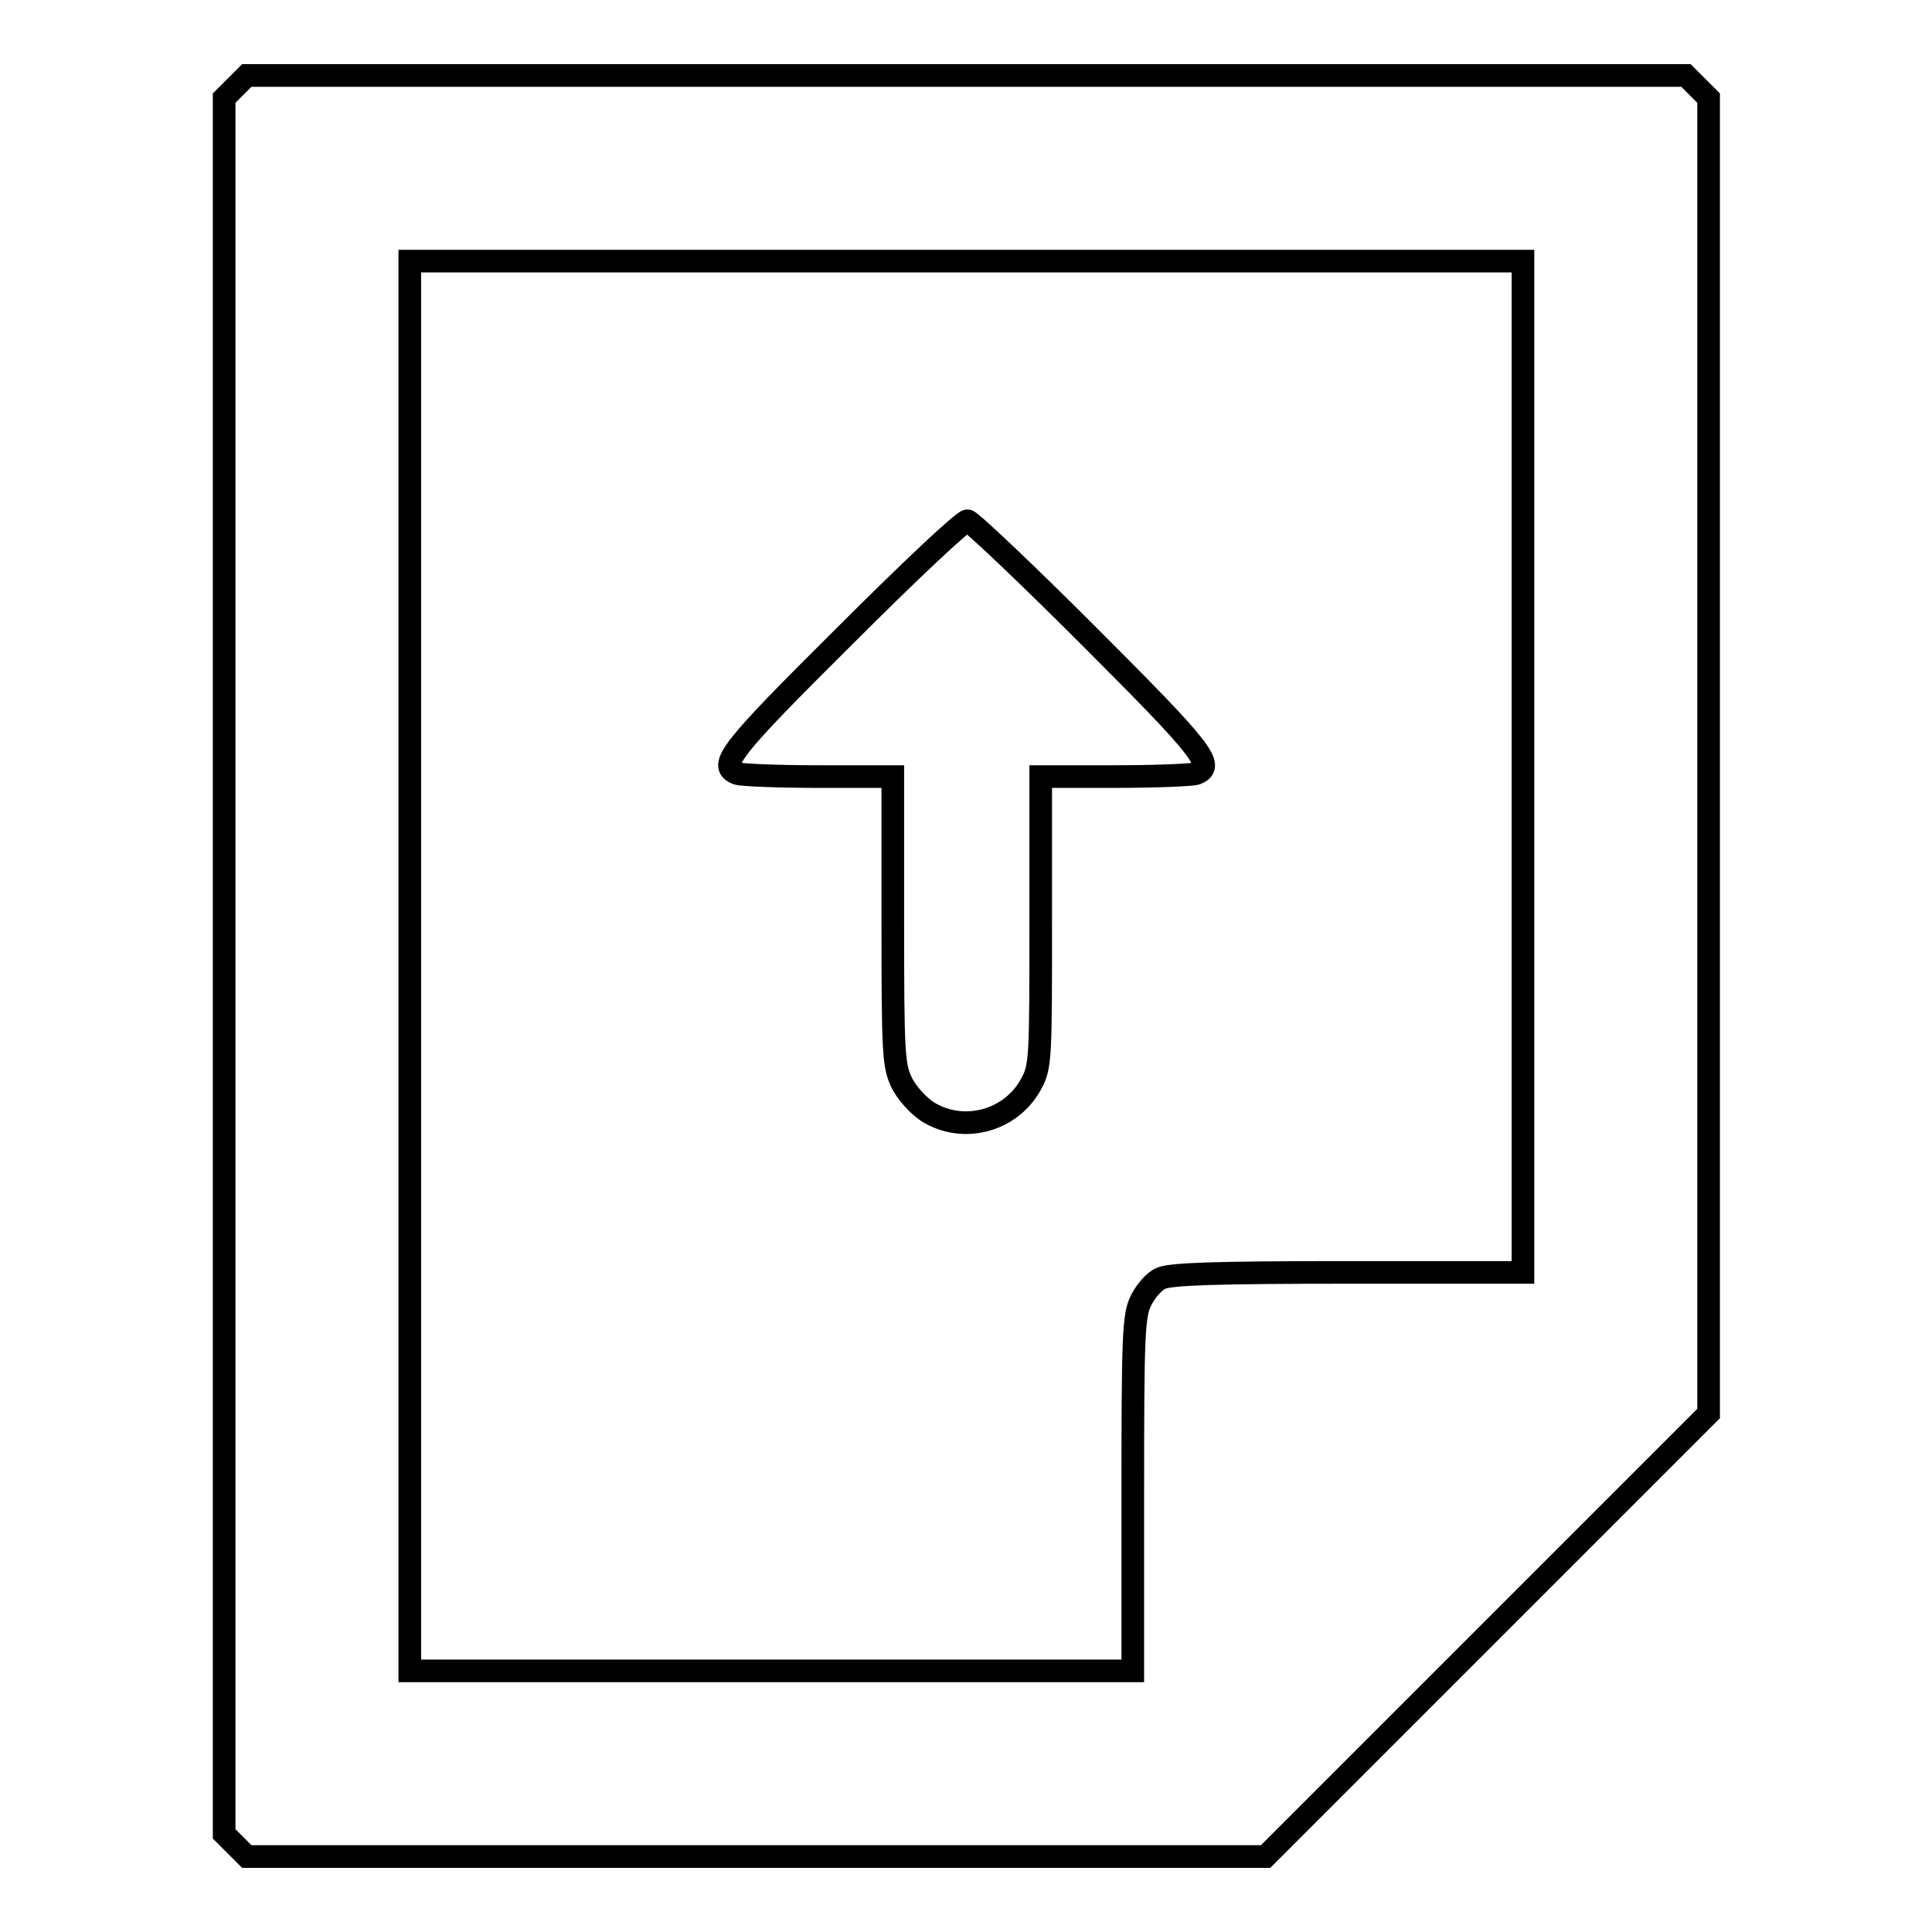 <?xml version="1.0" encoding="utf-8"?>
<!-- Svg Vector Icons : http://www.onlinewebfonts.com/icon -->
<!DOCTYPE svg PUBLIC "-//W3C//DTD SVG 1.1//EN" "http://www.w3.org/Graphics/SVG/1.1/DTD/svg11.dtd">
<svg version="1.1" xmlns="http://www.w3.org/2000/svg" xmlns:xlink="http://www.w3.org/1999/xlink" x="0px" y="0px" viewBox="0 0 256 256" enable-background="new 0 0 256 256" xml:space="preserve">
<g><g><g><path stroke-width="3" fill-opacity="0" stroke="#000000"  d="M31.2,11.5L29.7,13v115v115l1.5,1.5l1.5,1.5h67.5h67.5l29.4-29.4l29.3-29.3v-87.1V13l-1.5-1.5l-1.5-1.5H128H32.7L31.2,11.5z M201.8,101.6v67h-23.2c-17.3,0-23.6,0.2-24.8,0.8c-0.9,0.4-2,1.7-2.6,2.9c-1,2-1.1,4.5-1.1,25.6v23.5h-47.9H54.3V128V34.6H128h73.8V101.6z"/><path stroke-width="3" fill-opacity="0" stroke="#000000"  d="M112,84.2c-15.2,15.1-17,17.3-14.3,18.3c0.6,0.2,5.3,0.4,10.8,0.4h9.8v19.1c0,17.8,0.1,19.2,1.2,21.5c0.7,1.4,2.2,3,3.4,3.8c4.8,3,11.2,1.2,13.8-3.8c1.2-2.2,1.2-3.7,1.2-21.5v-19.1h9.8c5.4,0,10.2-0.2,10.8-0.4c2.6-1,0.9-3.1-14.3-18.3c-8.4-8.4-15.6-15.2-16-15.2C127.6,69,120.4,75.8,112,84.2z"/></g></g></g>
</svg>